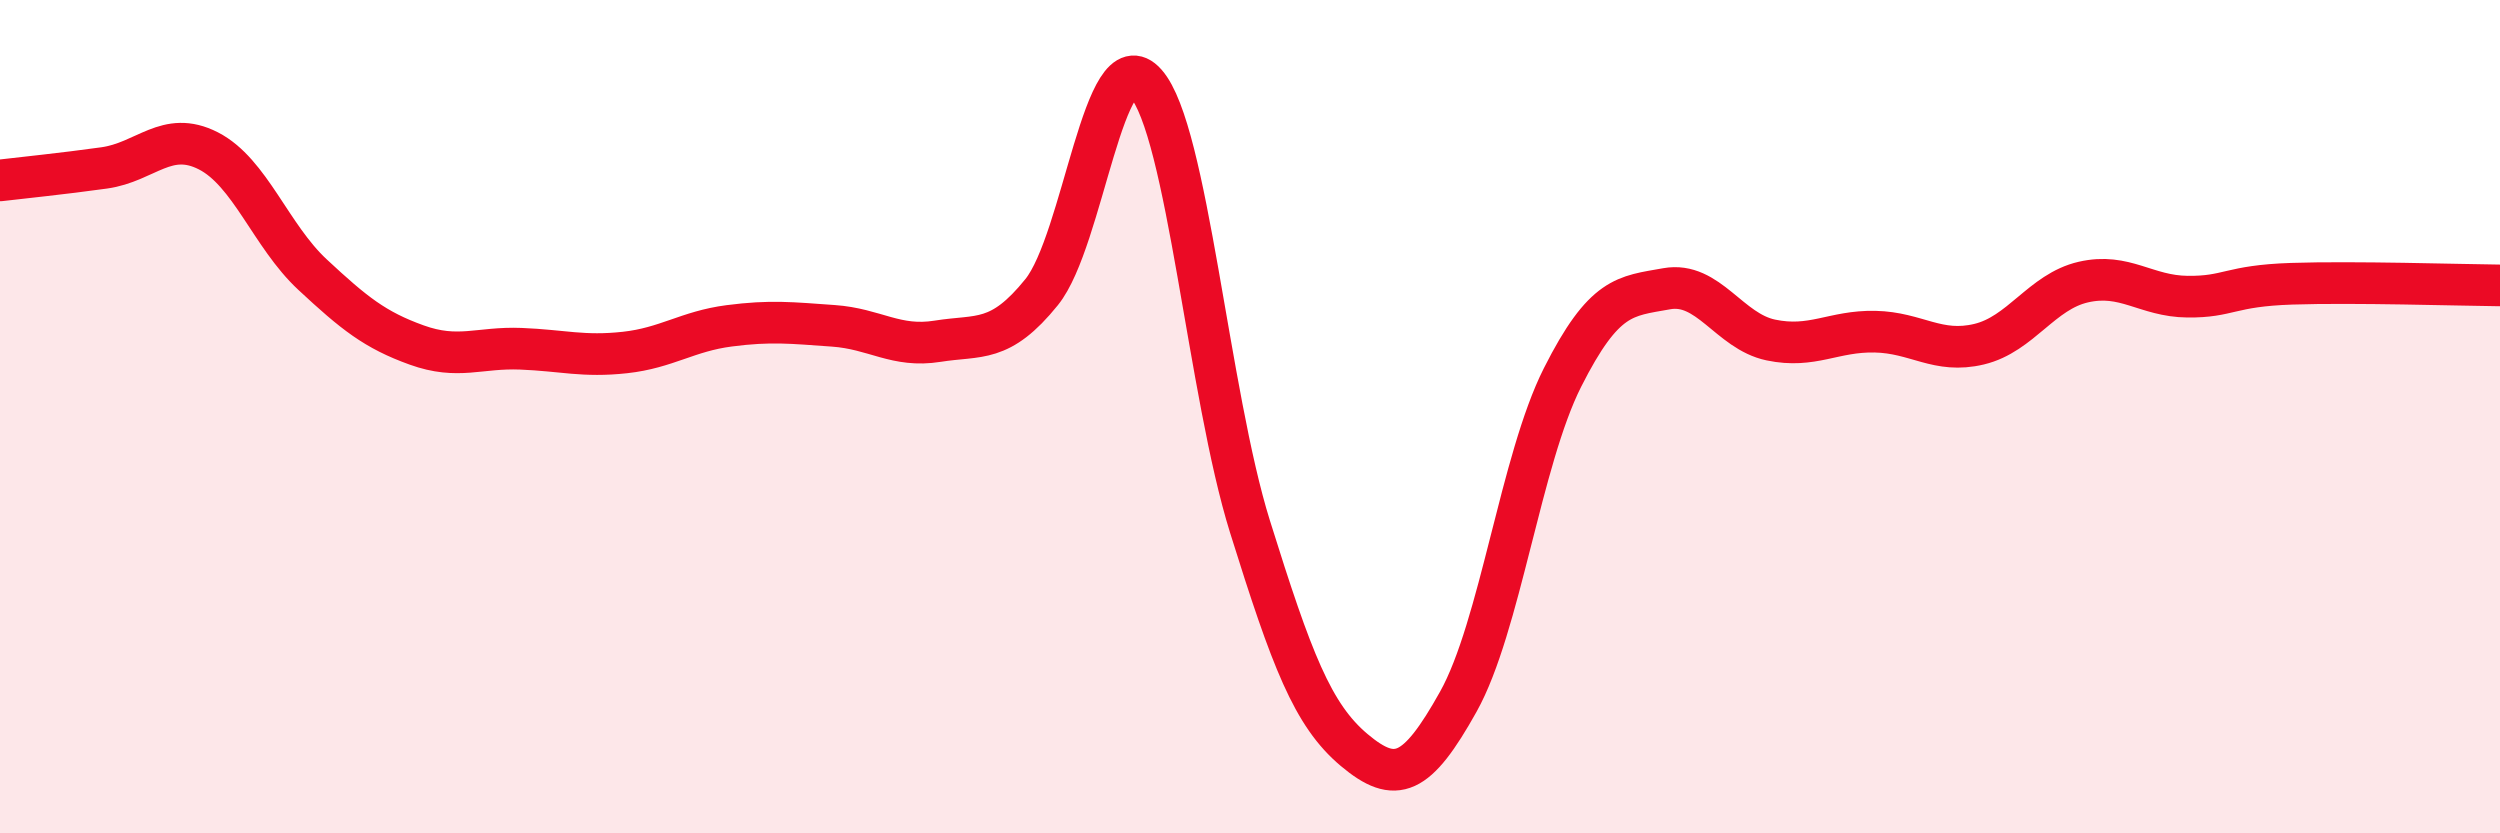 
    <svg width="60" height="20" viewBox="0 0 60 20" xmlns="http://www.w3.org/2000/svg">
      <path
        d="M 0,4.33 C 0.5,4.27 1.5,4.17 2.5,4.03 C 3.5,3.89 4,3.11 5,3.62 C 6,4.13 6.5,5.66 7.5,6.59 C 8.5,7.52 9,7.92 10,8.28 C 11,8.64 11.5,8.33 12.5,8.37 C 13.5,8.41 14,8.57 15,8.46 C 16,8.35 16.5,7.95 17.5,7.82 C 18.5,7.69 19,7.75 20,7.82 C 21,7.89 21.5,8.35 22.5,8.19 C 23.5,8.03 24,8.25 25,7.01 C 26,5.77 26.5,0.87 27.5,2 C 28.5,3.13 29,9.44 30,12.64 C 31,15.84 31.5,17.16 32.5,18 C 33.5,18.84 34,18.63 35,16.84 C 36,15.05 36.5,11.04 37.5,9.06 C 38.5,7.08 39,7.11 40,6.93 C 41,6.75 41.5,7.95 42.5,8.16 C 43.5,8.37 44,7.94 45,7.96 C 46,7.98 46.5,8.5 47.5,8.26 C 48.5,8.02 49,7 50,6.77 C 51,6.54 51.5,7.11 52.5,7.12 C 53.5,7.13 53.5,6.86 55,6.81 C 56.5,6.76 59,6.84 60,6.85L60 20L0 20Z"
        fill="#EB0A25"
        opacity="0.1"
        stroke-linecap="round"
        stroke-linejoin="round"
      />
      <path
        d="M 0,4.33 C 0.5,4.27 1.5,4.17 2.5,4.03 C 3.5,3.89 4,3.11 5,3.62 C 6,4.13 6.5,5.66 7.5,6.59 C 8.5,7.52 9,7.92 10,8.28 C 11,8.64 11.5,8.33 12.5,8.37 C 13.5,8.41 14,8.57 15,8.46 C 16,8.35 16.5,7.95 17.5,7.82 C 18.5,7.69 19,7.75 20,7.82 C 21,7.89 21.5,8.35 22.5,8.19 C 23.5,8.03 24,8.25 25,7.01 C 26,5.77 26.5,0.87 27.5,2 C 28.5,3.13 29,9.44 30,12.64 C 31,15.84 31.5,17.16 32.5,18 C 33.5,18.84 34,18.63 35,16.84 C 36,15.05 36.5,11.04 37.5,9.06 C 38.5,7.08 39,7.11 40,6.93 C 41,6.75 41.5,7.95 42.5,8.16 C 43.5,8.37 44,7.94 45,7.96 C 46,7.98 46.5,8.5 47.5,8.26 C 48.5,8.02 49,7 50,6.77 C 51,6.54 51.5,7.11 52.5,7.12 C 53.5,7.13 53.5,6.86 55,6.81 C 56.5,6.76 59,6.84 60,6.85"
        stroke="#EB0A25"
        stroke-width="1"
        fill="none"
        stroke-linecap="round"
        stroke-linejoin="round"
      />
    </svg>
  